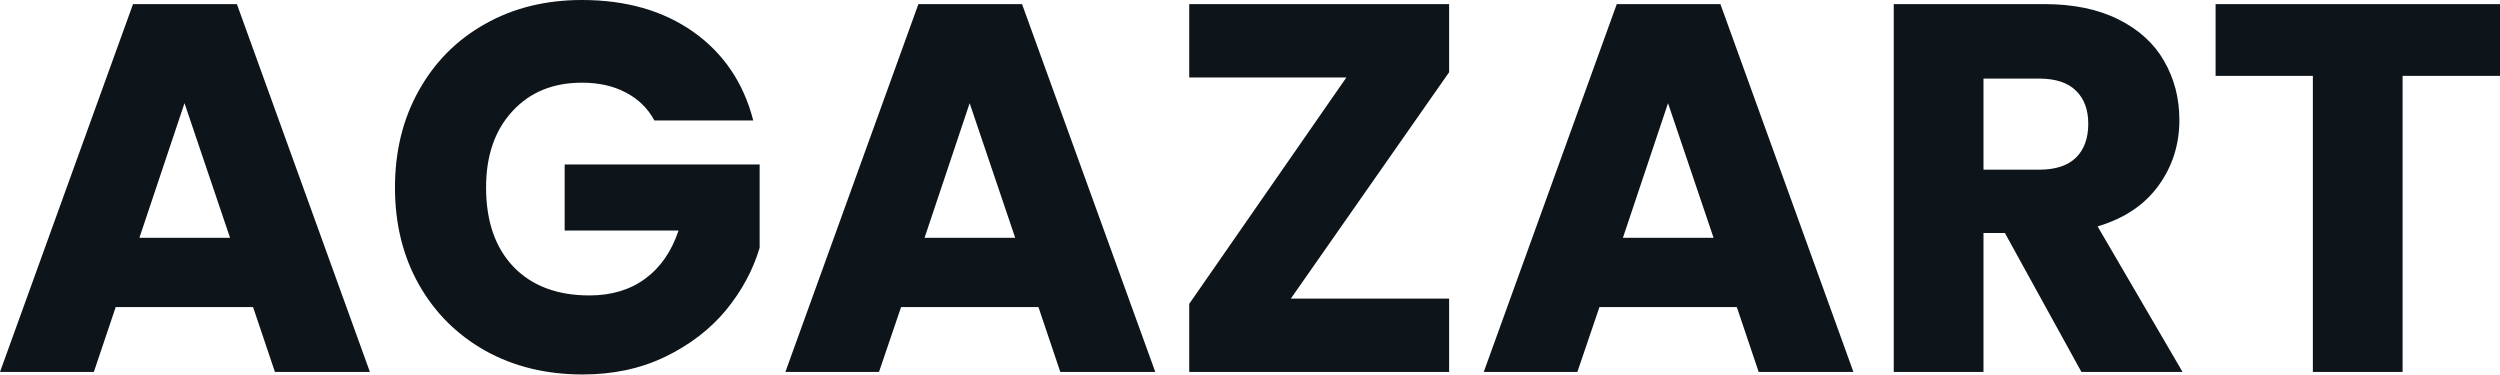 <svg fill="#0d141a" viewBox="0 0 109.756 16.445" height="100%" width="100%" xmlns="http://www.w3.org/2000/svg"><path preserveAspectRatio="none" d="M12.07 16.33L11.11 13.48L5.08 13.48L4.12 16.33L0 16.33L5.84 0.18L10.40 0.18L16.24 16.33L12.07 16.33ZM6.12 10.44L10.10 10.44L8.10 4.53L6.12 10.44ZM33.07 5.29L28.73 5.29Q28.29 4.48 27.47 4.06Q26.66 3.63 25.55 3.63L25.55 3.63Q23.64 3.63 22.49 4.89Q21.34 6.14 21.34 8.23L21.34 8.23Q21.34 10.46 22.55 11.72Q23.76 12.97 25.88 12.97L25.88 12.97Q27.32 12.97 28.32 12.24Q29.33 11.50 29.79 10.12L29.79 10.12L24.79 10.12L24.79 7.22L33.35 7.22L33.35 10.88Q32.91 12.35 31.87 13.62Q30.82 14.88 29.21 15.66Q27.60 16.44 25.58 16.44L25.58 16.44Q23.18 16.44 21.31 15.40Q19.44 14.35 18.39 12.49Q17.34 10.63 17.34 8.23L17.34 8.23Q17.34 5.84 18.39 3.97Q19.44 2.09 21.30 1.05Q23.16 0 25.55 0L25.55 0Q28.45 0 30.44 1.40Q32.43 2.81 33.07 5.29L33.07 5.29ZM46.55 16.33L45.59 13.48L39.56 13.48L38.59 16.33L34.48 16.33L40.32 0.18L44.87 0.18L50.72 16.33L46.55 16.33ZM40.59 10.44L44.57 10.44L42.57 4.53L40.59 10.44ZM63.62 3.17L56.67 13.11L63.62 13.11L63.62 16.33L52.21 16.33L52.21 13.34L59.11 3.40L52.21 3.40L52.21 0.18L63.62 0.18L63.62 3.17ZM77.21 16.33L76.25 13.48L70.22 13.48L69.25 16.33L65.14 16.33L70.98 0.18L75.53 0.18L81.37 16.33L77.21 16.33ZM71.25 10.44L75.23 10.44L73.23 4.53L71.25 10.44ZM95.82 16.33L91.38 16.33L88.02 10.23L87.08 10.23L87.08 16.33L83.14 16.33L83.14 0.18L89.75 0.18Q91.66 0.18 93.00 0.85Q94.35 1.52 95.01 2.68Q95.68 3.84 95.68 5.27L95.68 5.27Q95.68 6.88 94.77 8.14Q93.86 9.41 92.09 9.94L92.09 9.94L95.82 16.33ZM87.08 3.45L87.08 7.45L89.52 7.45Q90.60 7.45 91.14 6.92Q91.68 6.39 91.68 5.43L91.68 5.43Q91.68 4.51 91.14 3.98Q90.60 3.45 89.52 3.45L89.52 3.45L87.08 3.45ZM97.27 0.18L109.76 0.18L109.76 3.33L105.48 3.33L105.48 16.33L101.54 16.33L101.54 3.33L97.27 3.33L97.27 0.18Z"></path></svg>